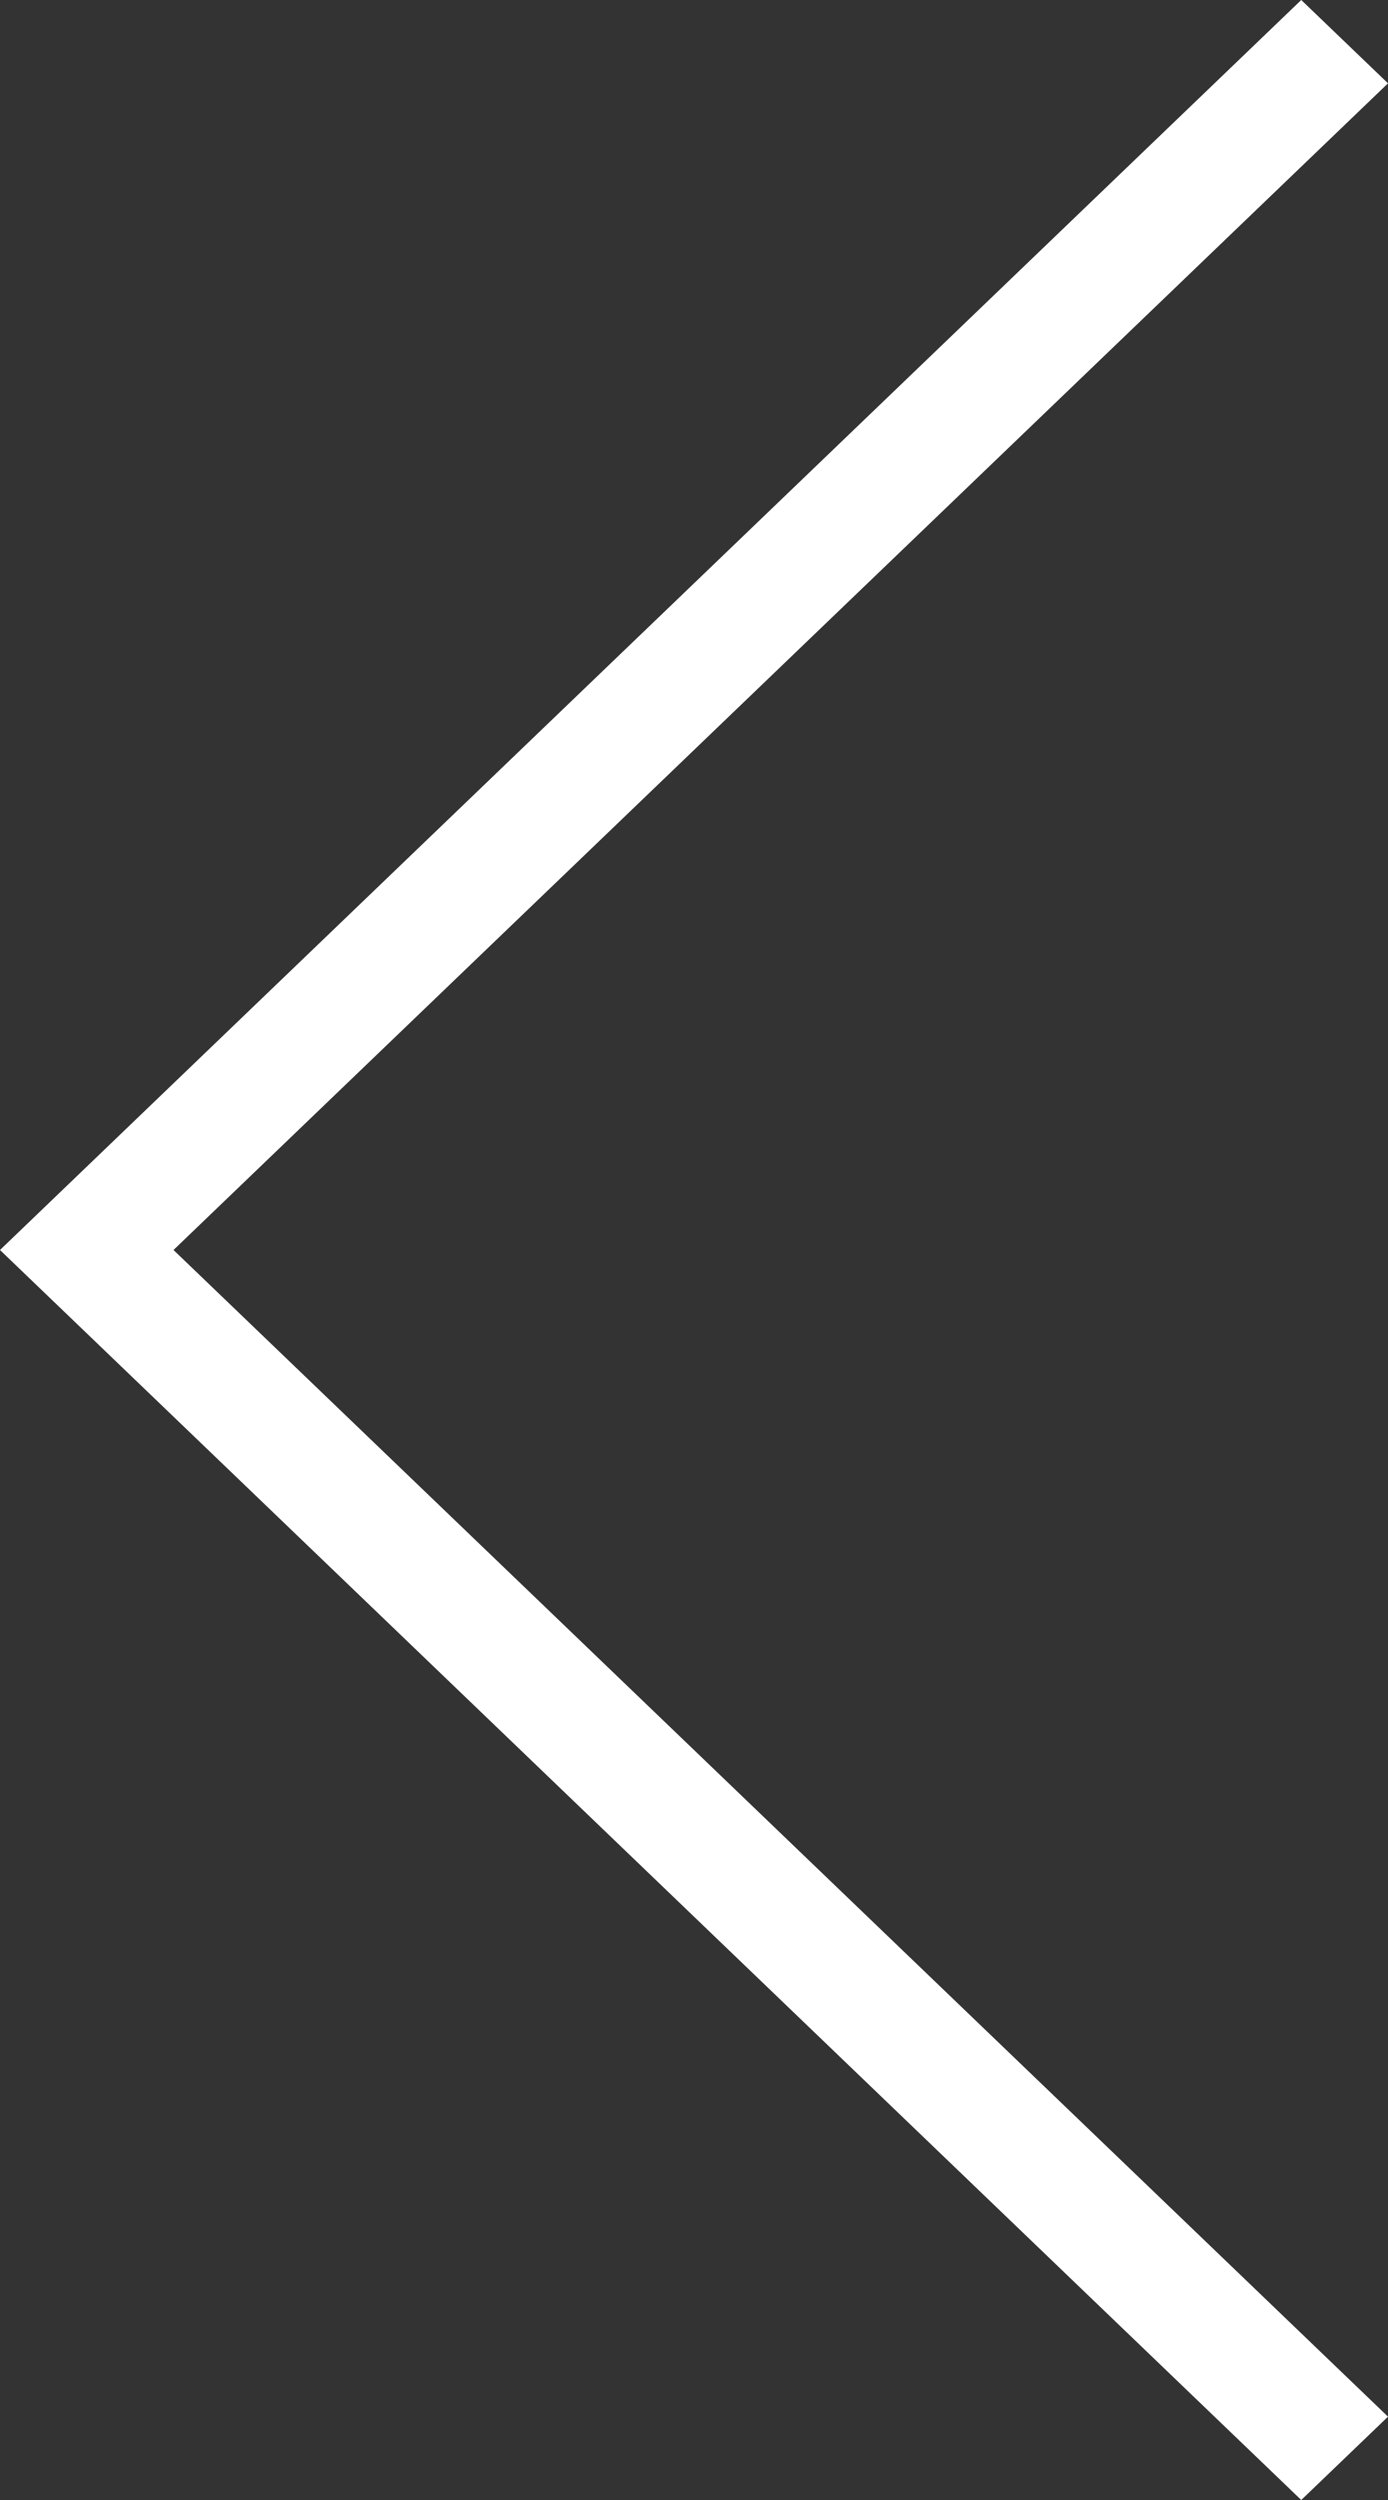<?xml version="1.0" standalone="no"?>
<!-- Generator: Adobe Fireworks 10, Export SVG Extension by Aaron Beall (http://fireworks.abeall.com) . Version: 0.6.1  -->
<!DOCTYPE svg PUBLIC "-//W3C//DTD SVG 1.1//EN" "http://www.w3.org/Graphics/SVG/1.1/DTD/svg11.dtd">
<svg id="Untitled-Str%E1nka%201" viewBox="0 0 10 18" style="background-color:#ffffff00" version="1.1"
	xmlns="http://www.w3.org/2000/svg" xmlns:xlink="http://www.w3.org/1999/xlink" xml:space="preserve"
	x="0px" y="0px" width="10px" height="18px"
>
	<rect x="0" y="0" width="10" height="18" fill="#333333" stroke="none"/>
	<g id="Vrstva%201">
		<path d="M 0 9 L 9.375 18 L 10 17.4 L 1.25 9 L 10 0.6 L 9.375 0 L 0 9 Z" fill="#ffffff"/>
	</g>
</svg>